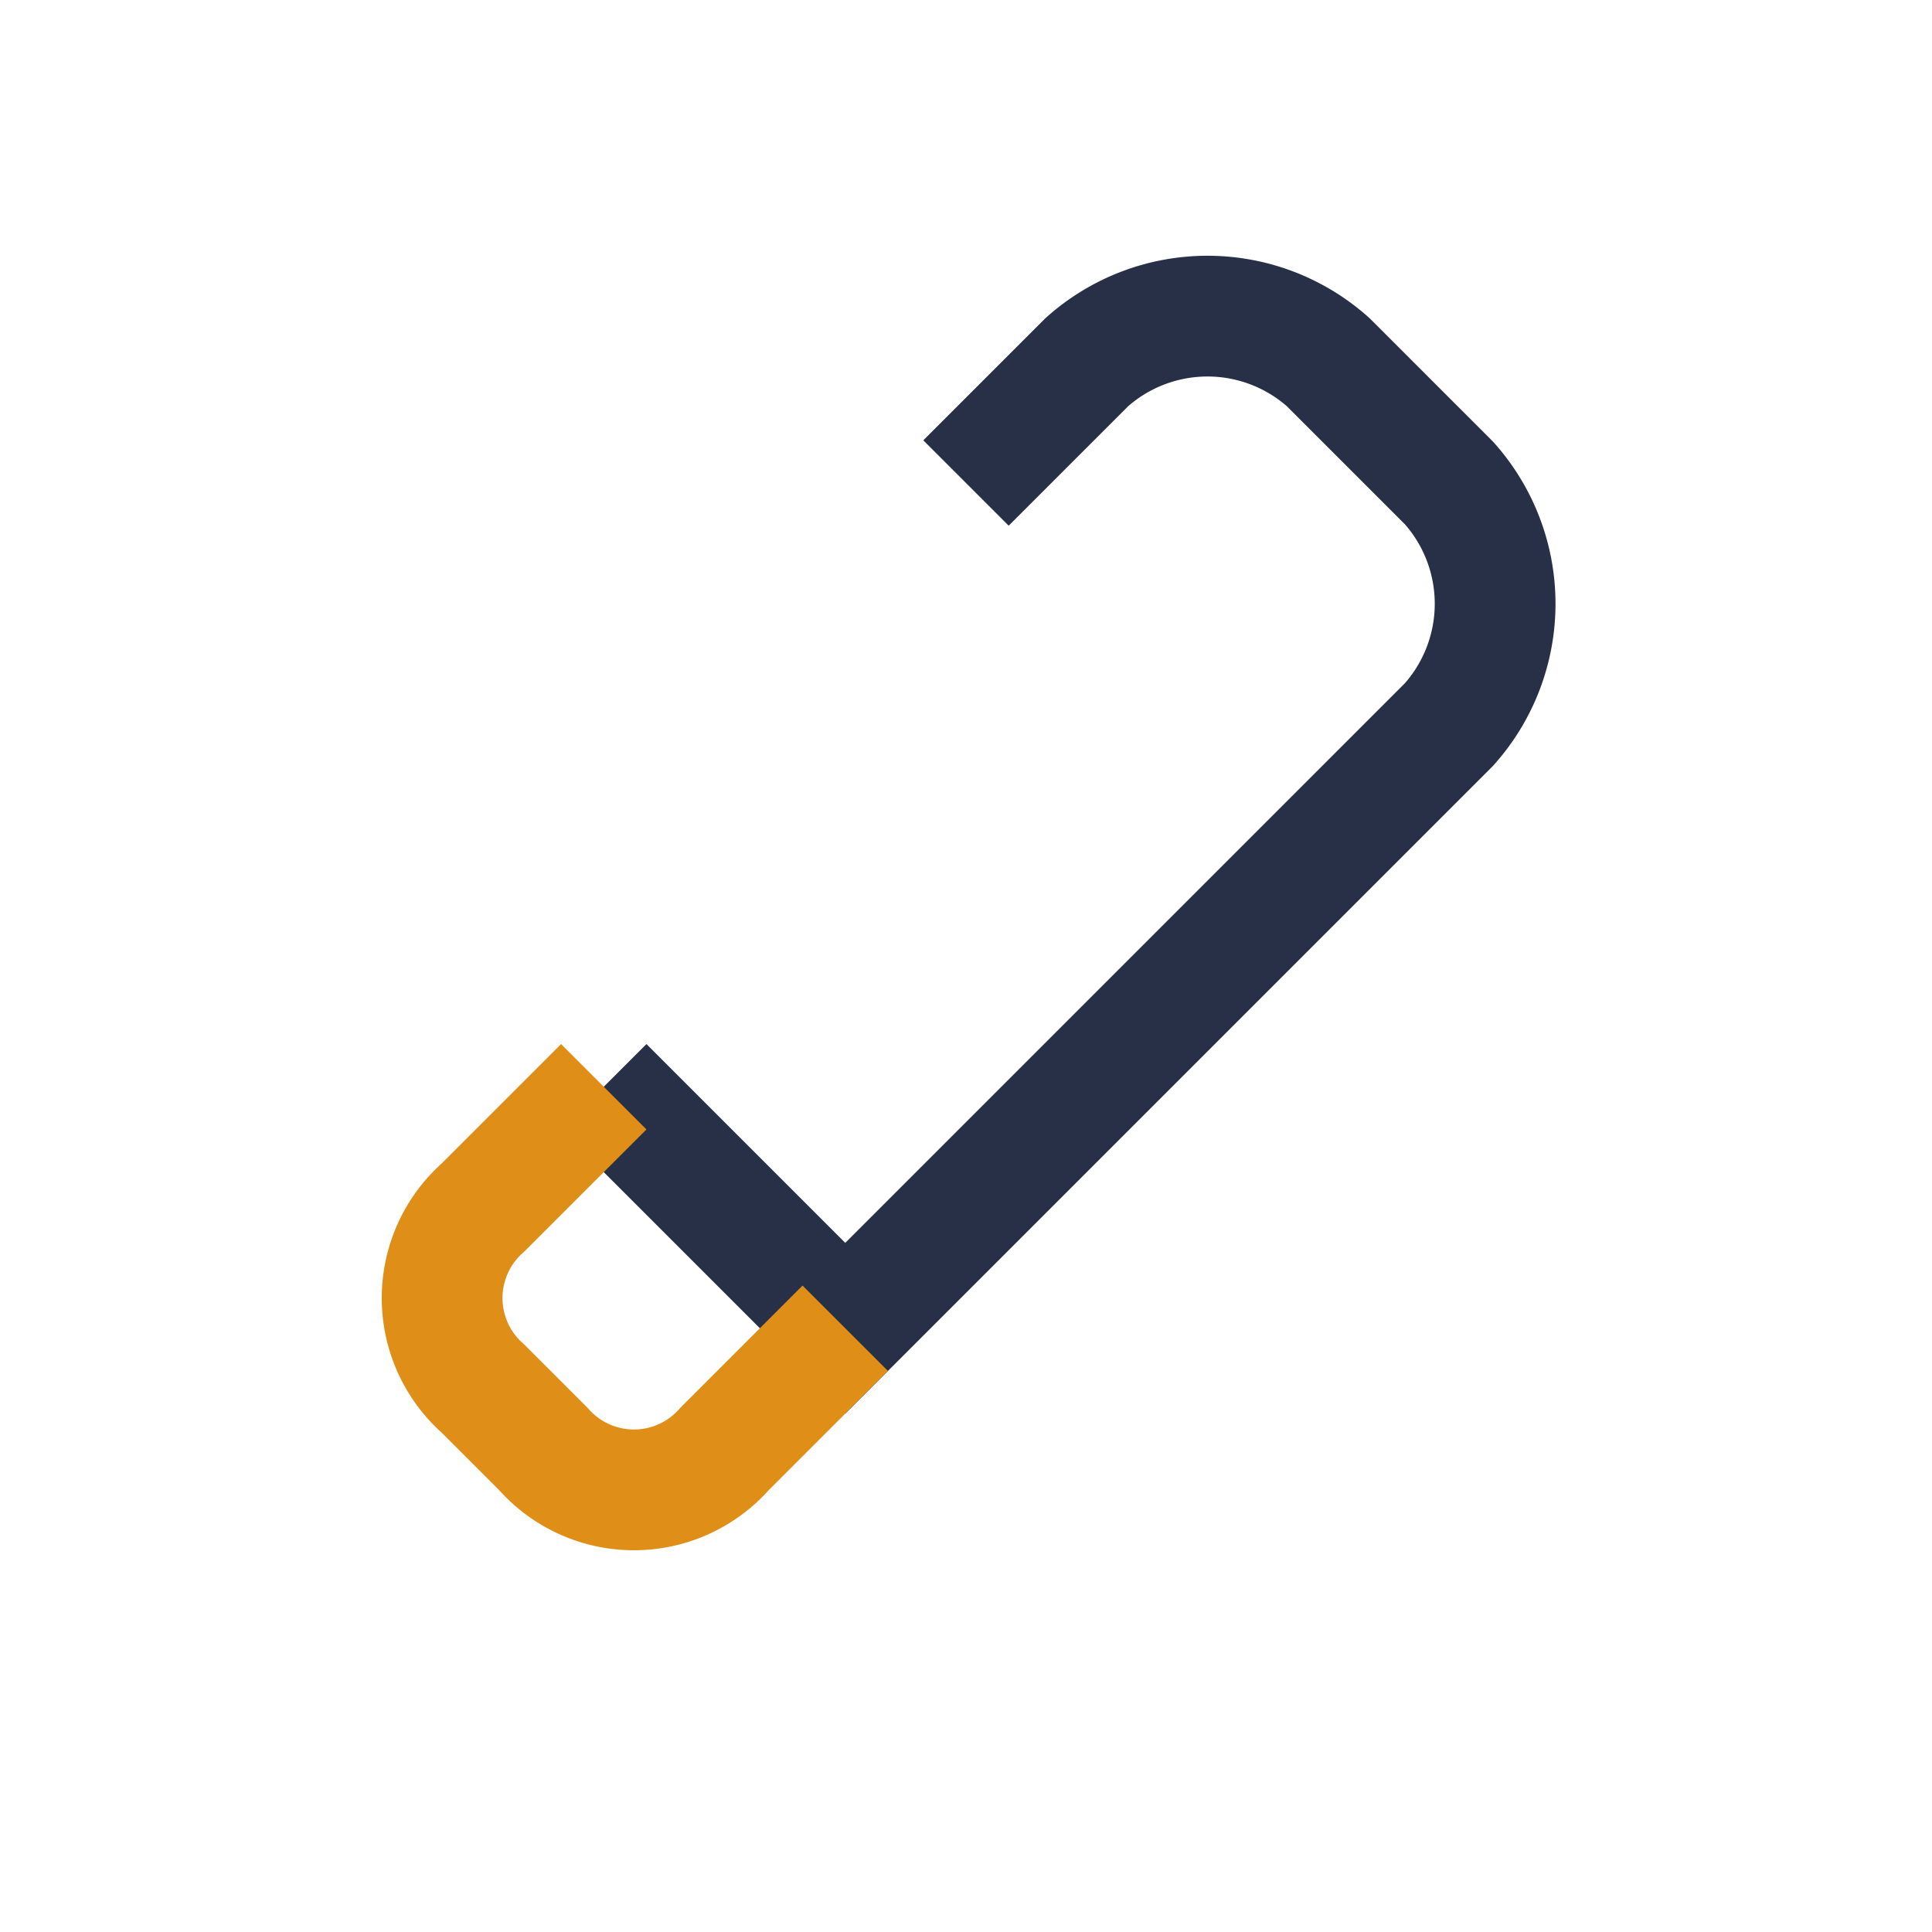 <?xml version="1.0" encoding="UTF-8"?>
<svg xmlns="http://www.w3.org/2000/svg" width="32" height="32" viewBox="0 0 32 32"><path d="M10 18l4 4 8-8M22 14l2-2a3 3 0 0 0 0-4l-2-2a3 3 0 0 0-4 0l-2 2" stroke="#273046" stroke-width="2" fill="none"/><path d="M10 18L8 20a2 2 0 0 0 0 3l1 1a2 2 0 0 0 3 0l2-2" stroke="#DF8E18" stroke-width="2" fill="none"/></svg>